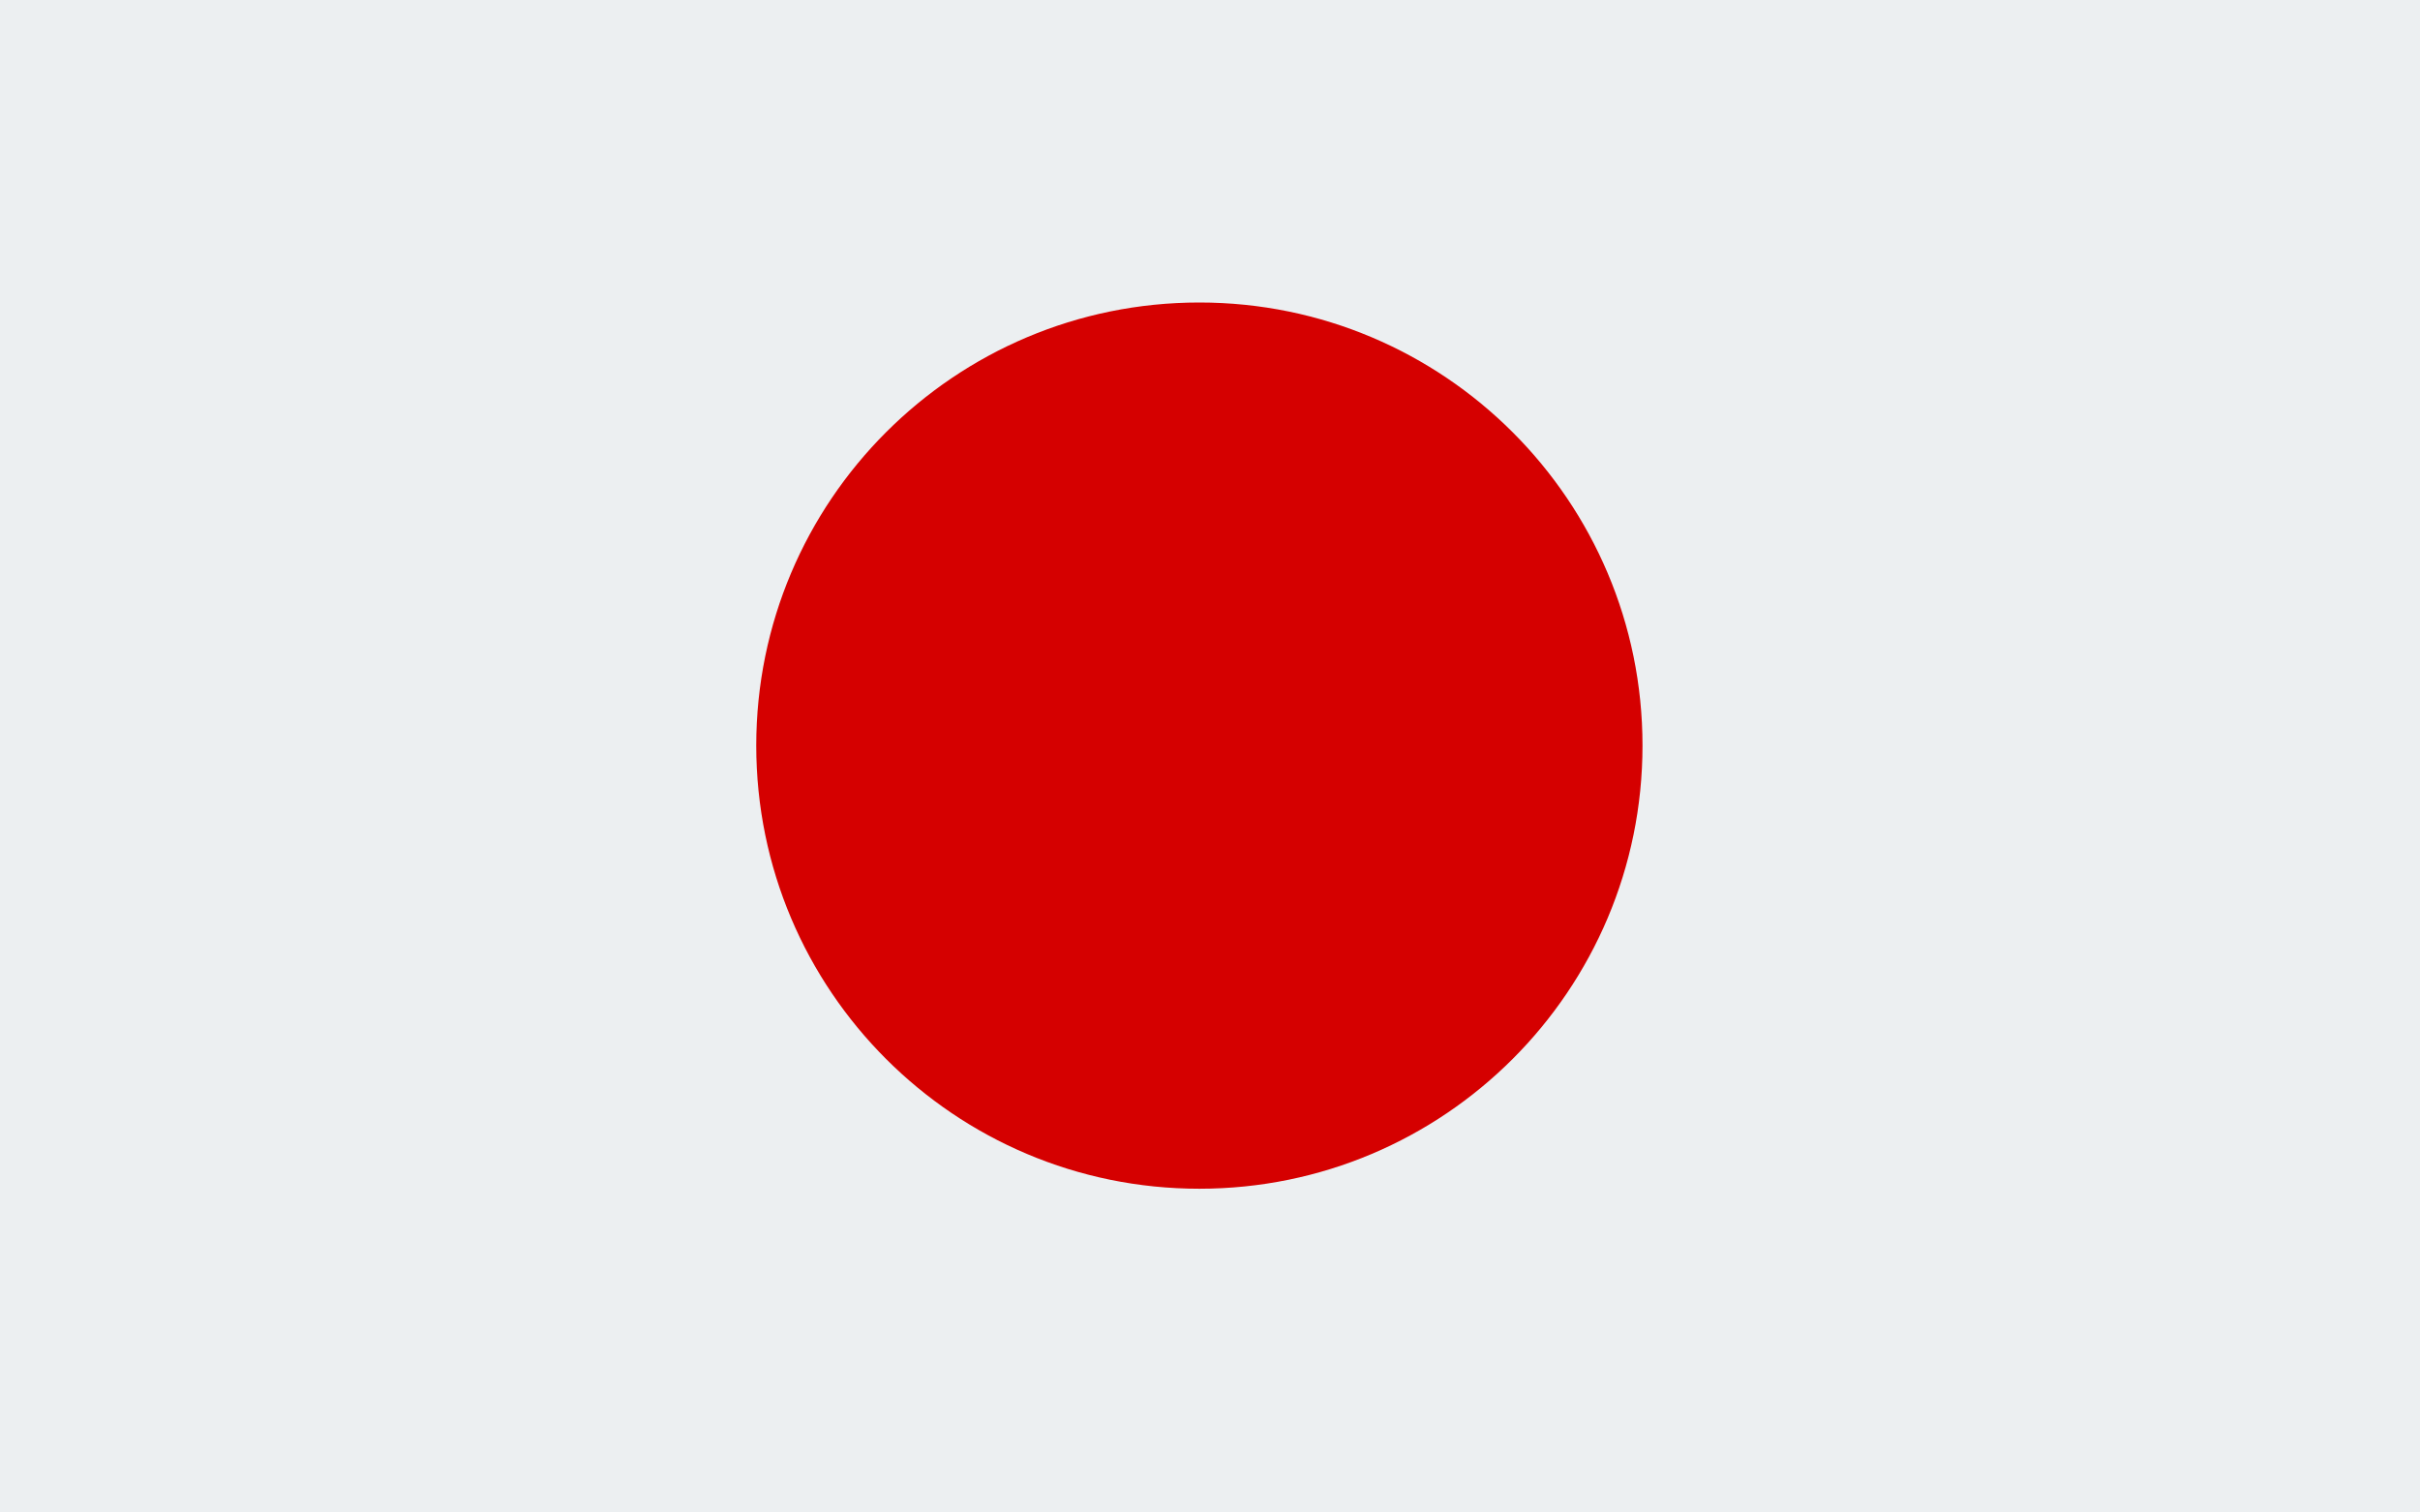 <?xml version="1.0" encoding="UTF-8"?>
<svg width="32px" height="20px" viewBox="0 0 32 20" version="1.1" xmlns="http://www.w3.org/2000/svg" xmlns:xlink="http://www.w3.org/1999/xlink">
    <!-- Generator: Sketch 63.1 (92452) - https://sketch.com -->
    <title>flags/asia/japan-flag-32x20</title>
    <desc>Created with Sketch.</desc>
    <g id="flags/asia/japan-flag-32x20" stroke="none" stroke-width="1" fill="none" fill-rule="evenodd">
        <g id="japan" fill-rule="nonzero">
            <polygon id="Path" fill="#ECEFF1" points="0 0 32 0 32 20 0 20"></polygon>
            <path d="M15.859,4 C12.623,4 10,6.623 10,9.859 C10,13.095 12.623,15.719 15.859,15.719 C19.095,15.719 21.719,13.095 21.719,9.859 C21.719,6.623 19.095,4 15.859,4 Z" id="Path" fill="#D50000"></path>
        </g>
    </g>
</svg>